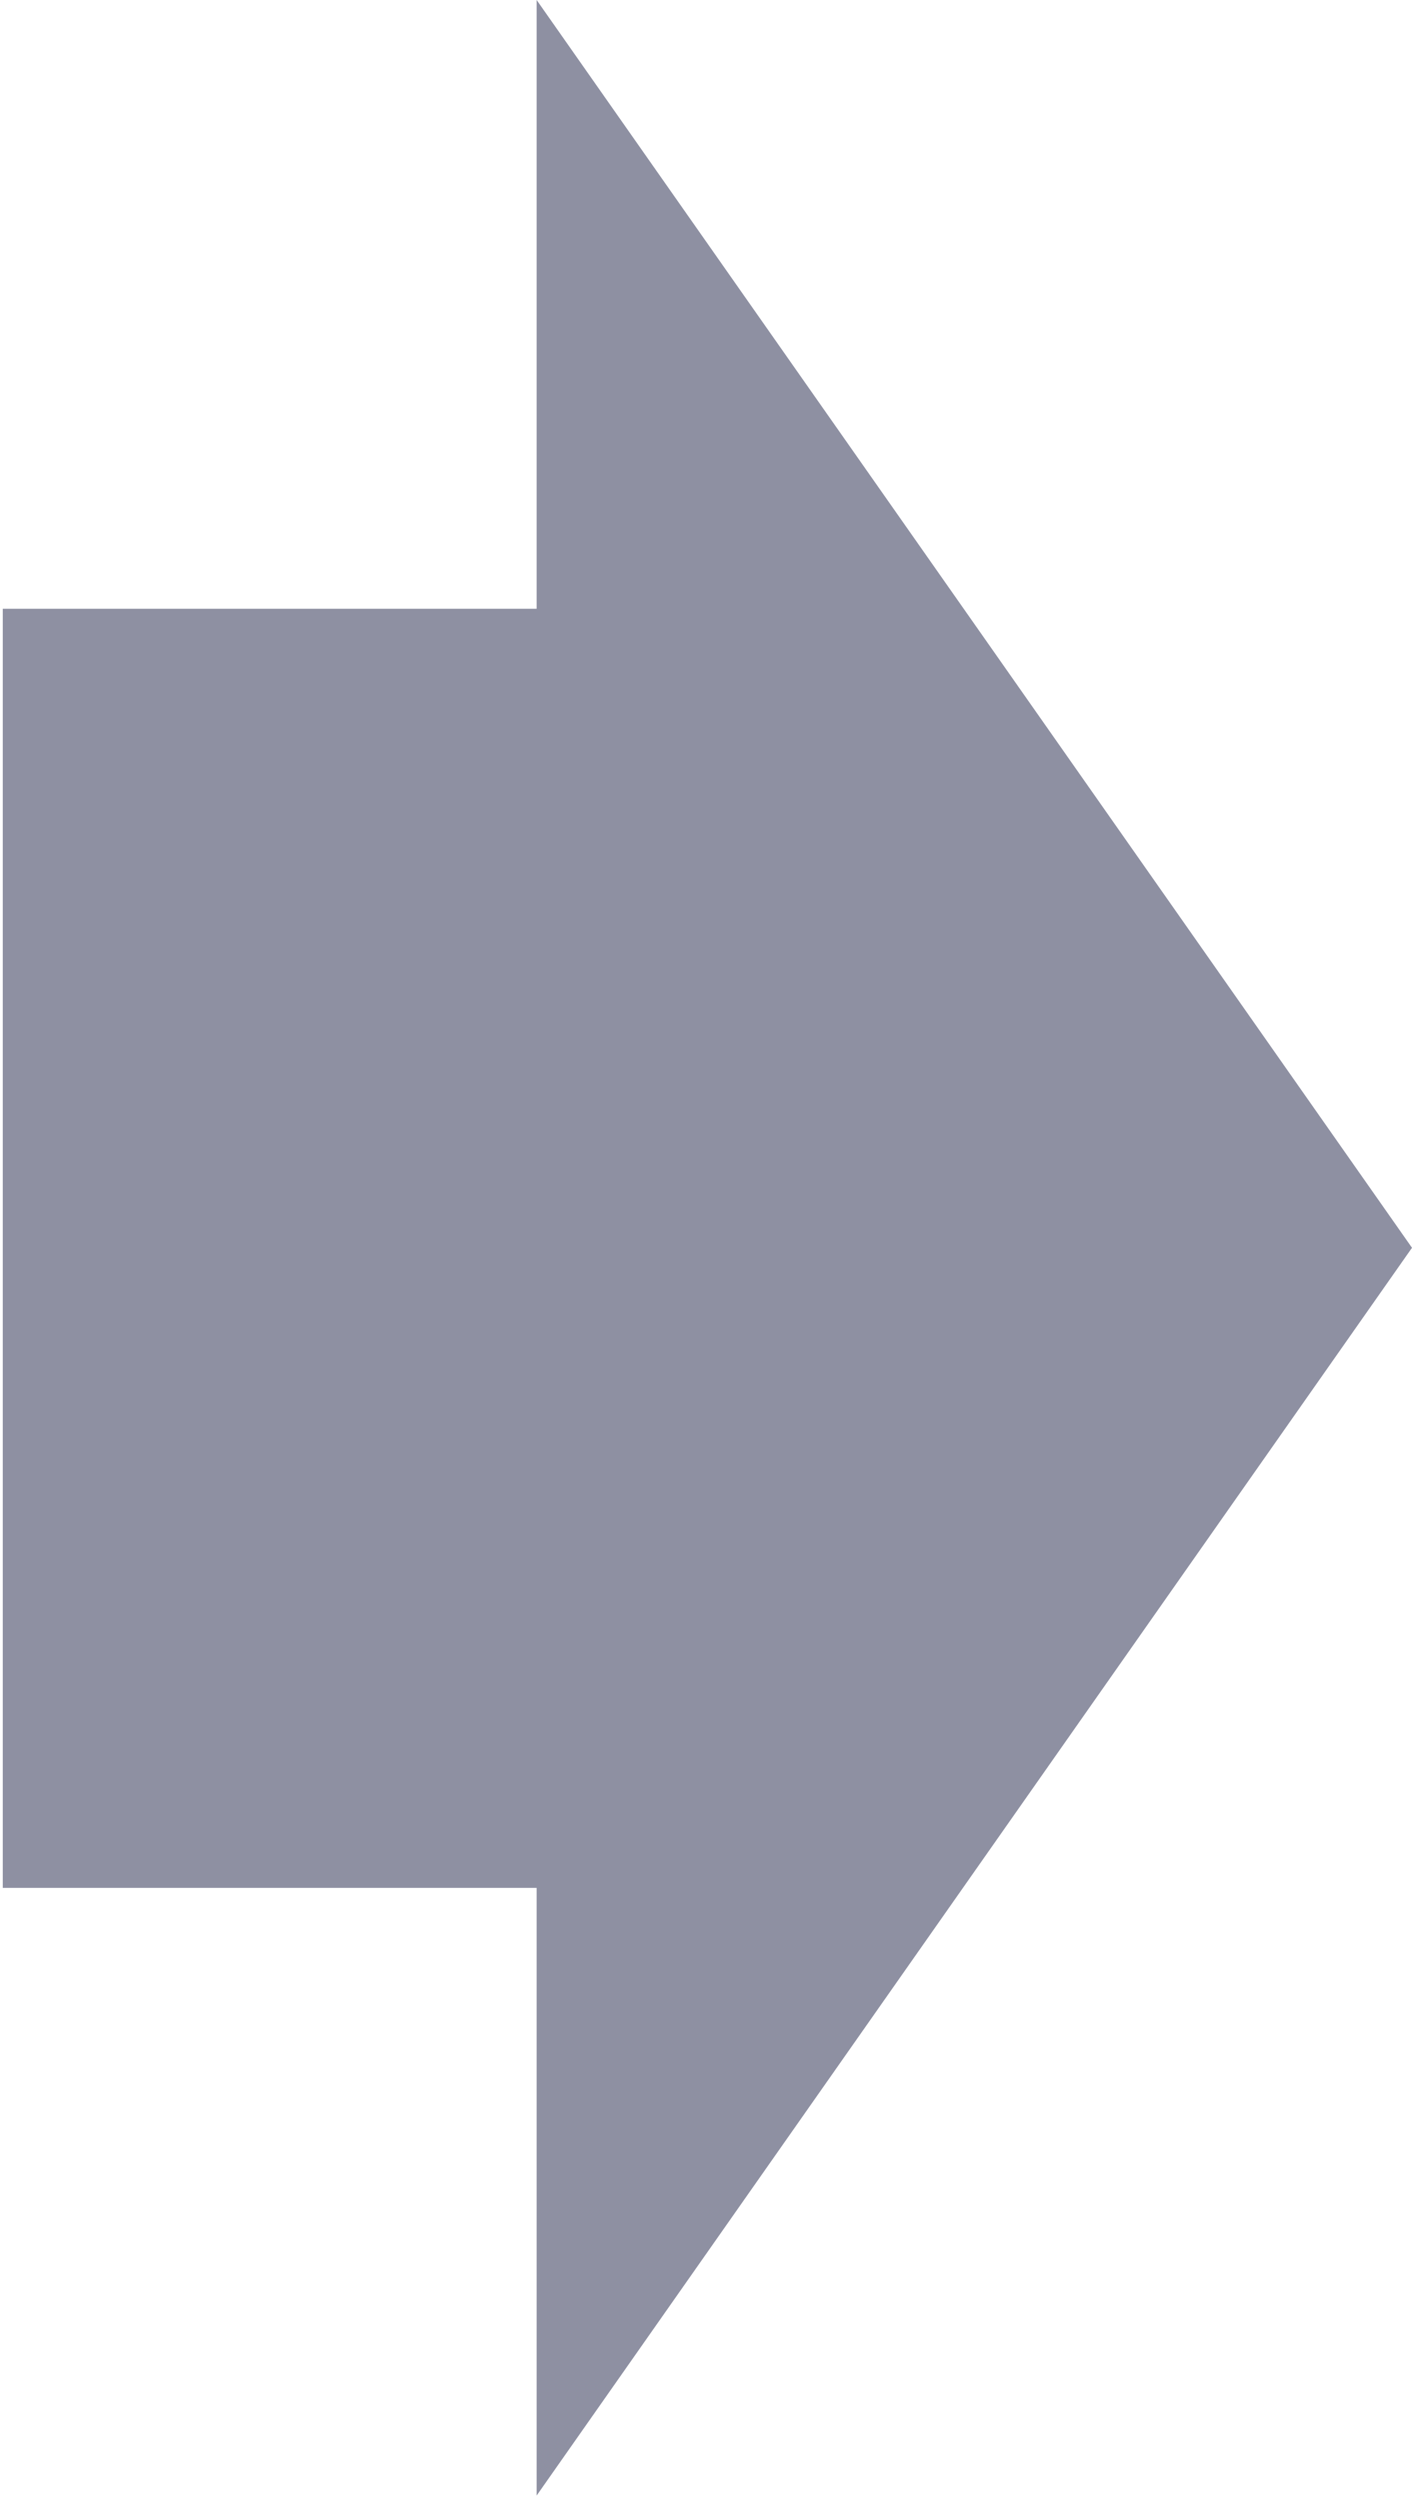 <?xml version="1.0" encoding="UTF-8"?>
<svg id="c" data-name="レイヤー 2" xmlns="http://www.w3.org/2000/svg" width="33.84" height="59.88" xmlns:xlink="http://www.w3.org/1999/xlink" viewBox="0 0 33.84 59.88">
  <defs>
    <symbol id="a" data-name="新規シンボル 11" viewBox="0 0 23.08 13.04">
      <polygon points="11.54 0 0 8.1 5.63 8.1 5.63 13.04 17.46 13.04 17.46 8.1 23.08 8.1 11.54 0" fill="#8e90a2" stroke-width="0"/>
    </symbol>
  </defs>
  <g id="d" data-name="★オブジェクト">
    <use width="23.08" height="13.04" transform="translate(33.84) rotate(90) scale(2.59)" xlink:href="#a"/>
  </g>
</svg>